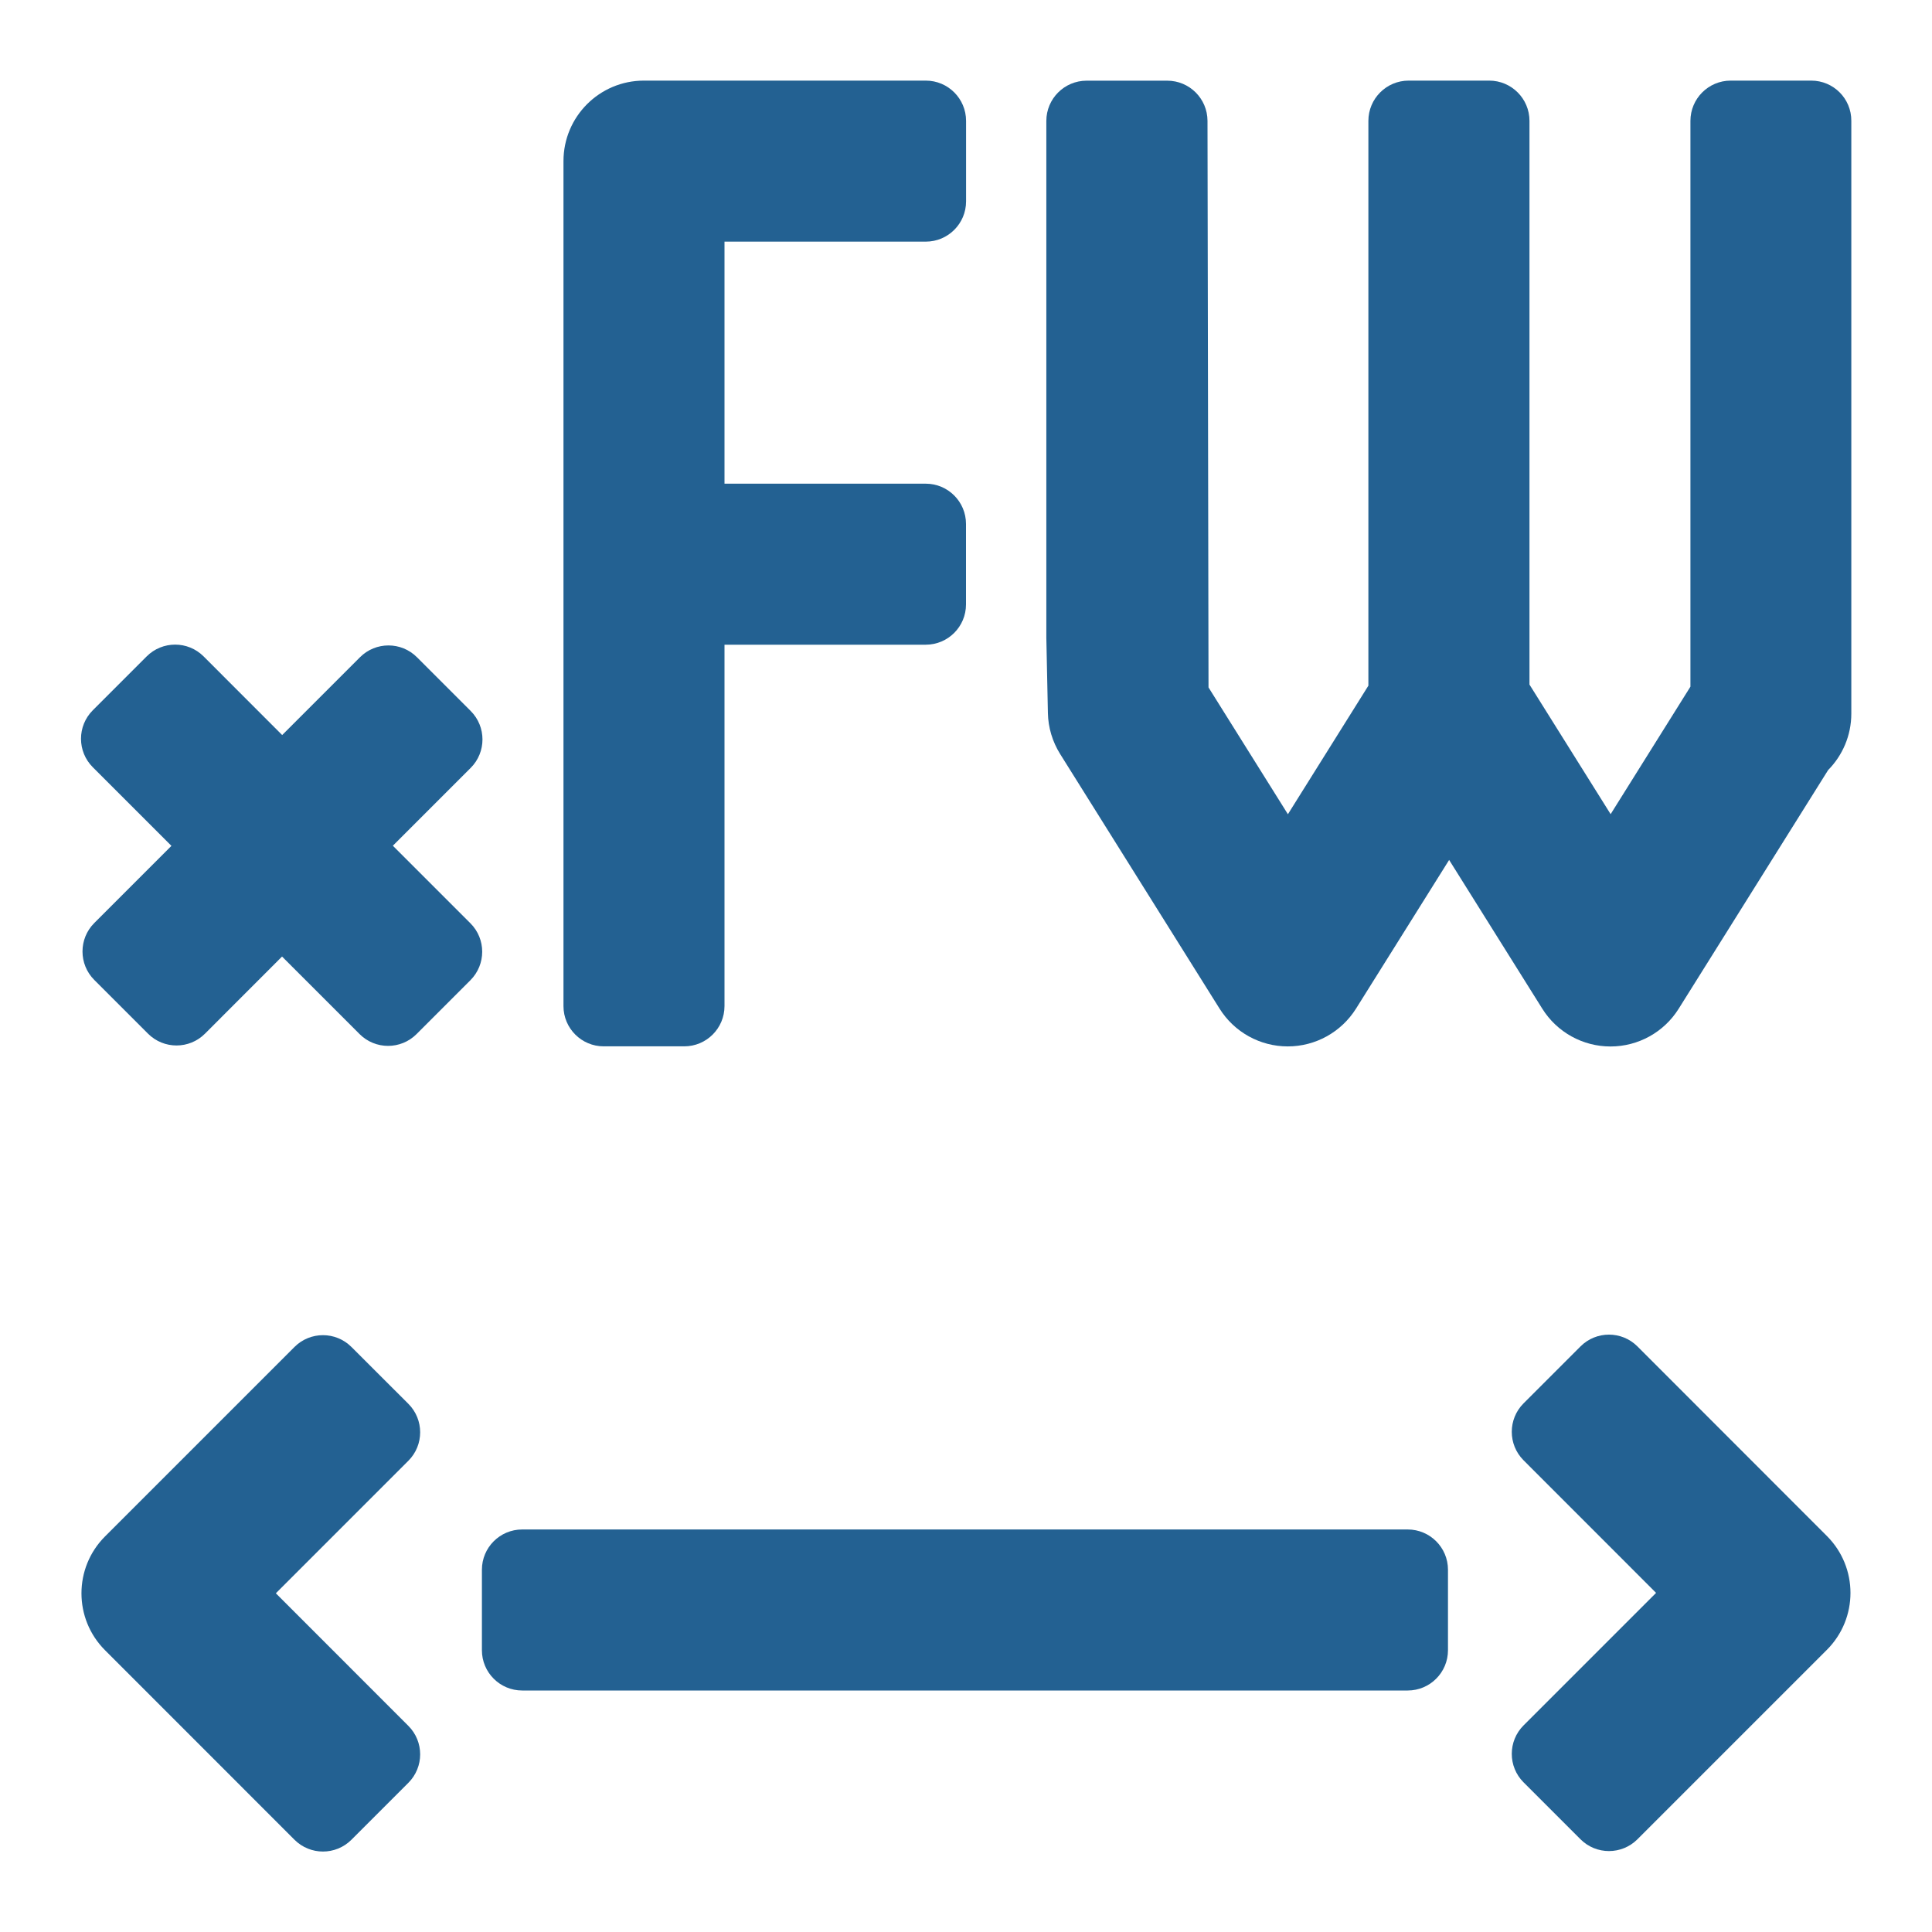 <?xml version="1.0" encoding="utf-8"?>
<!-- Generator: Adobe Illustrator 26.0.1, SVG Export Plug-In . SVG Version: 6.00 Build 0)  -->
<svg version="1.1" id="Слой_1" xmlns="http://www.w3.org/2000/svg" xmlns:xlink="http://www.w3.org/1999/xlink" x="0px" y="0px"
	 viewBox="0 0 284 284" style="enable-background:new 0 0 284 284;" xml:space="preserve">
<style type="text/css">
	.st0{fill:#236192;}
</style>
<g>
	<path class="st0" d="M88.74,153.81h11.84c3.27,0,5.92-2.65,5.92-5.92V94.77h29.58c3.27,0,5.92-2.65,5.92-5.92V77.02
		c0-3.27-2.65-5.92-5.92-5.92H106.5V35.52h29.59c3.27,0,5.92-2.65,5.92-5.92V17.77c0-3.27-2.65-5.92-5.92-5.92H94.66
		c-6.54,0-11.83,5.3-11.83,11.83V147.9C82.83,151.16,85.48,153.81,88.74,153.81z"/>
	<path class="st0" d="M69.15,135.72l-11.4-11.4l11.44-11.44c2.31-2.31,2.31-6.06,0-8.37l-7.9-7.9c-2.31-2.31-6.06-2.31-8.37,0
		l-11.44,11.44L29.93,96.49c-2.31-2.31-6.06-2.31-8.37,0l-7.92,7.92c-2.31,2.31-2.31,6.06,0,8.37l11.56,11.56l-11.34,11.34
		c-2.31,2.31-2.31,6.06,0,8.37l7.9,7.9c2.31,2.31,6.06,2.31,8.37,0l11.33-11.34l11.4,11.4c2.31,2.31,6.06,2.31,8.37,0l7.92-7.92
		C71.46,141.77,71.46,138.03,69.15,135.72z"/>
	<path class="st0" d="M266.25,11.85h-11.84c-3.27,0-5.92,2.65-5.92,5.92v83.17l-11.73,18.74l-11.93-19.05V17.77
		c0-3.27-2.65-5.92-5.92-5.92h-11.84c-3.27,0-5.92,2.65-5.92,5.92v83.02l-11.83,18.9l-11.67-18.64l-0.15-83.29
		c-0.01-3.26-2.65-5.9-5.92-5.9h-11.85c-3.27,0-5.92,2.65-5.92,5.92l0,75.99l0.23,11.04c0.04,2.14,0.67,4.22,1.8,6.03l23.43,37.42
		c2.16,3.46,5.95,5.56,10.03,5.56c4.08,0,7.86-2.1,10.03-5.55l13.69-21.86l13.69,21.86c2.16,3.46,5.95,5.56,10.03,5.56
		s7.87-2.1,10.03-5.56l21.96-35.07c2.11-2.14,3.41-5.07,3.41-8.31V17.77C272.16,14.5,269.52,11.85,266.25,11.85z"/>
	<path class="st0" d="M40.55,234.21l19.48-19.48c2.31-2.31,2.31-6.06,0-8.37L51.66,198c-2.31-2.31-6.06-2.31-8.37,0l-27.85,27.85
		c-4.62,4.62-4.62,12.11,0,16.73l27.85,27.86c2.31,2.31,6.06,2.31,8.37,0l8.37-8.37c2.31-2.31,2.31-6.06,0-8.37L40.55,234.21z"/>
	<path class="st0" d="M240.7,197.92c-2.31-2.31-6.06-2.31-8.37,0l-8.37,8.37c-2.31,2.31-2.31,6.06,0,8.37l19.48,19.49l-19.48,19.48
		c-2.31,2.31-2.31,6.06,0,8.37l8.37,8.37c2.31,2.31,6.06,2.31,8.37,0l27.85-27.85c4.62-4.62,4.62-12.11,0-16.73L240.7,197.92z"/>
	<path class="st0" d="M206.93,224.83H76.76c-3.27,0-5.92,2.65-5.92,5.92v11.83c0,3.27,2.65,5.92,5.92,5.92h130.17
		c3.27,0,5.92-2.65,5.92-5.92v-11.83C212.85,227.48,210.2,224.83,206.93,224.83z"/>
</g>
</svg>
